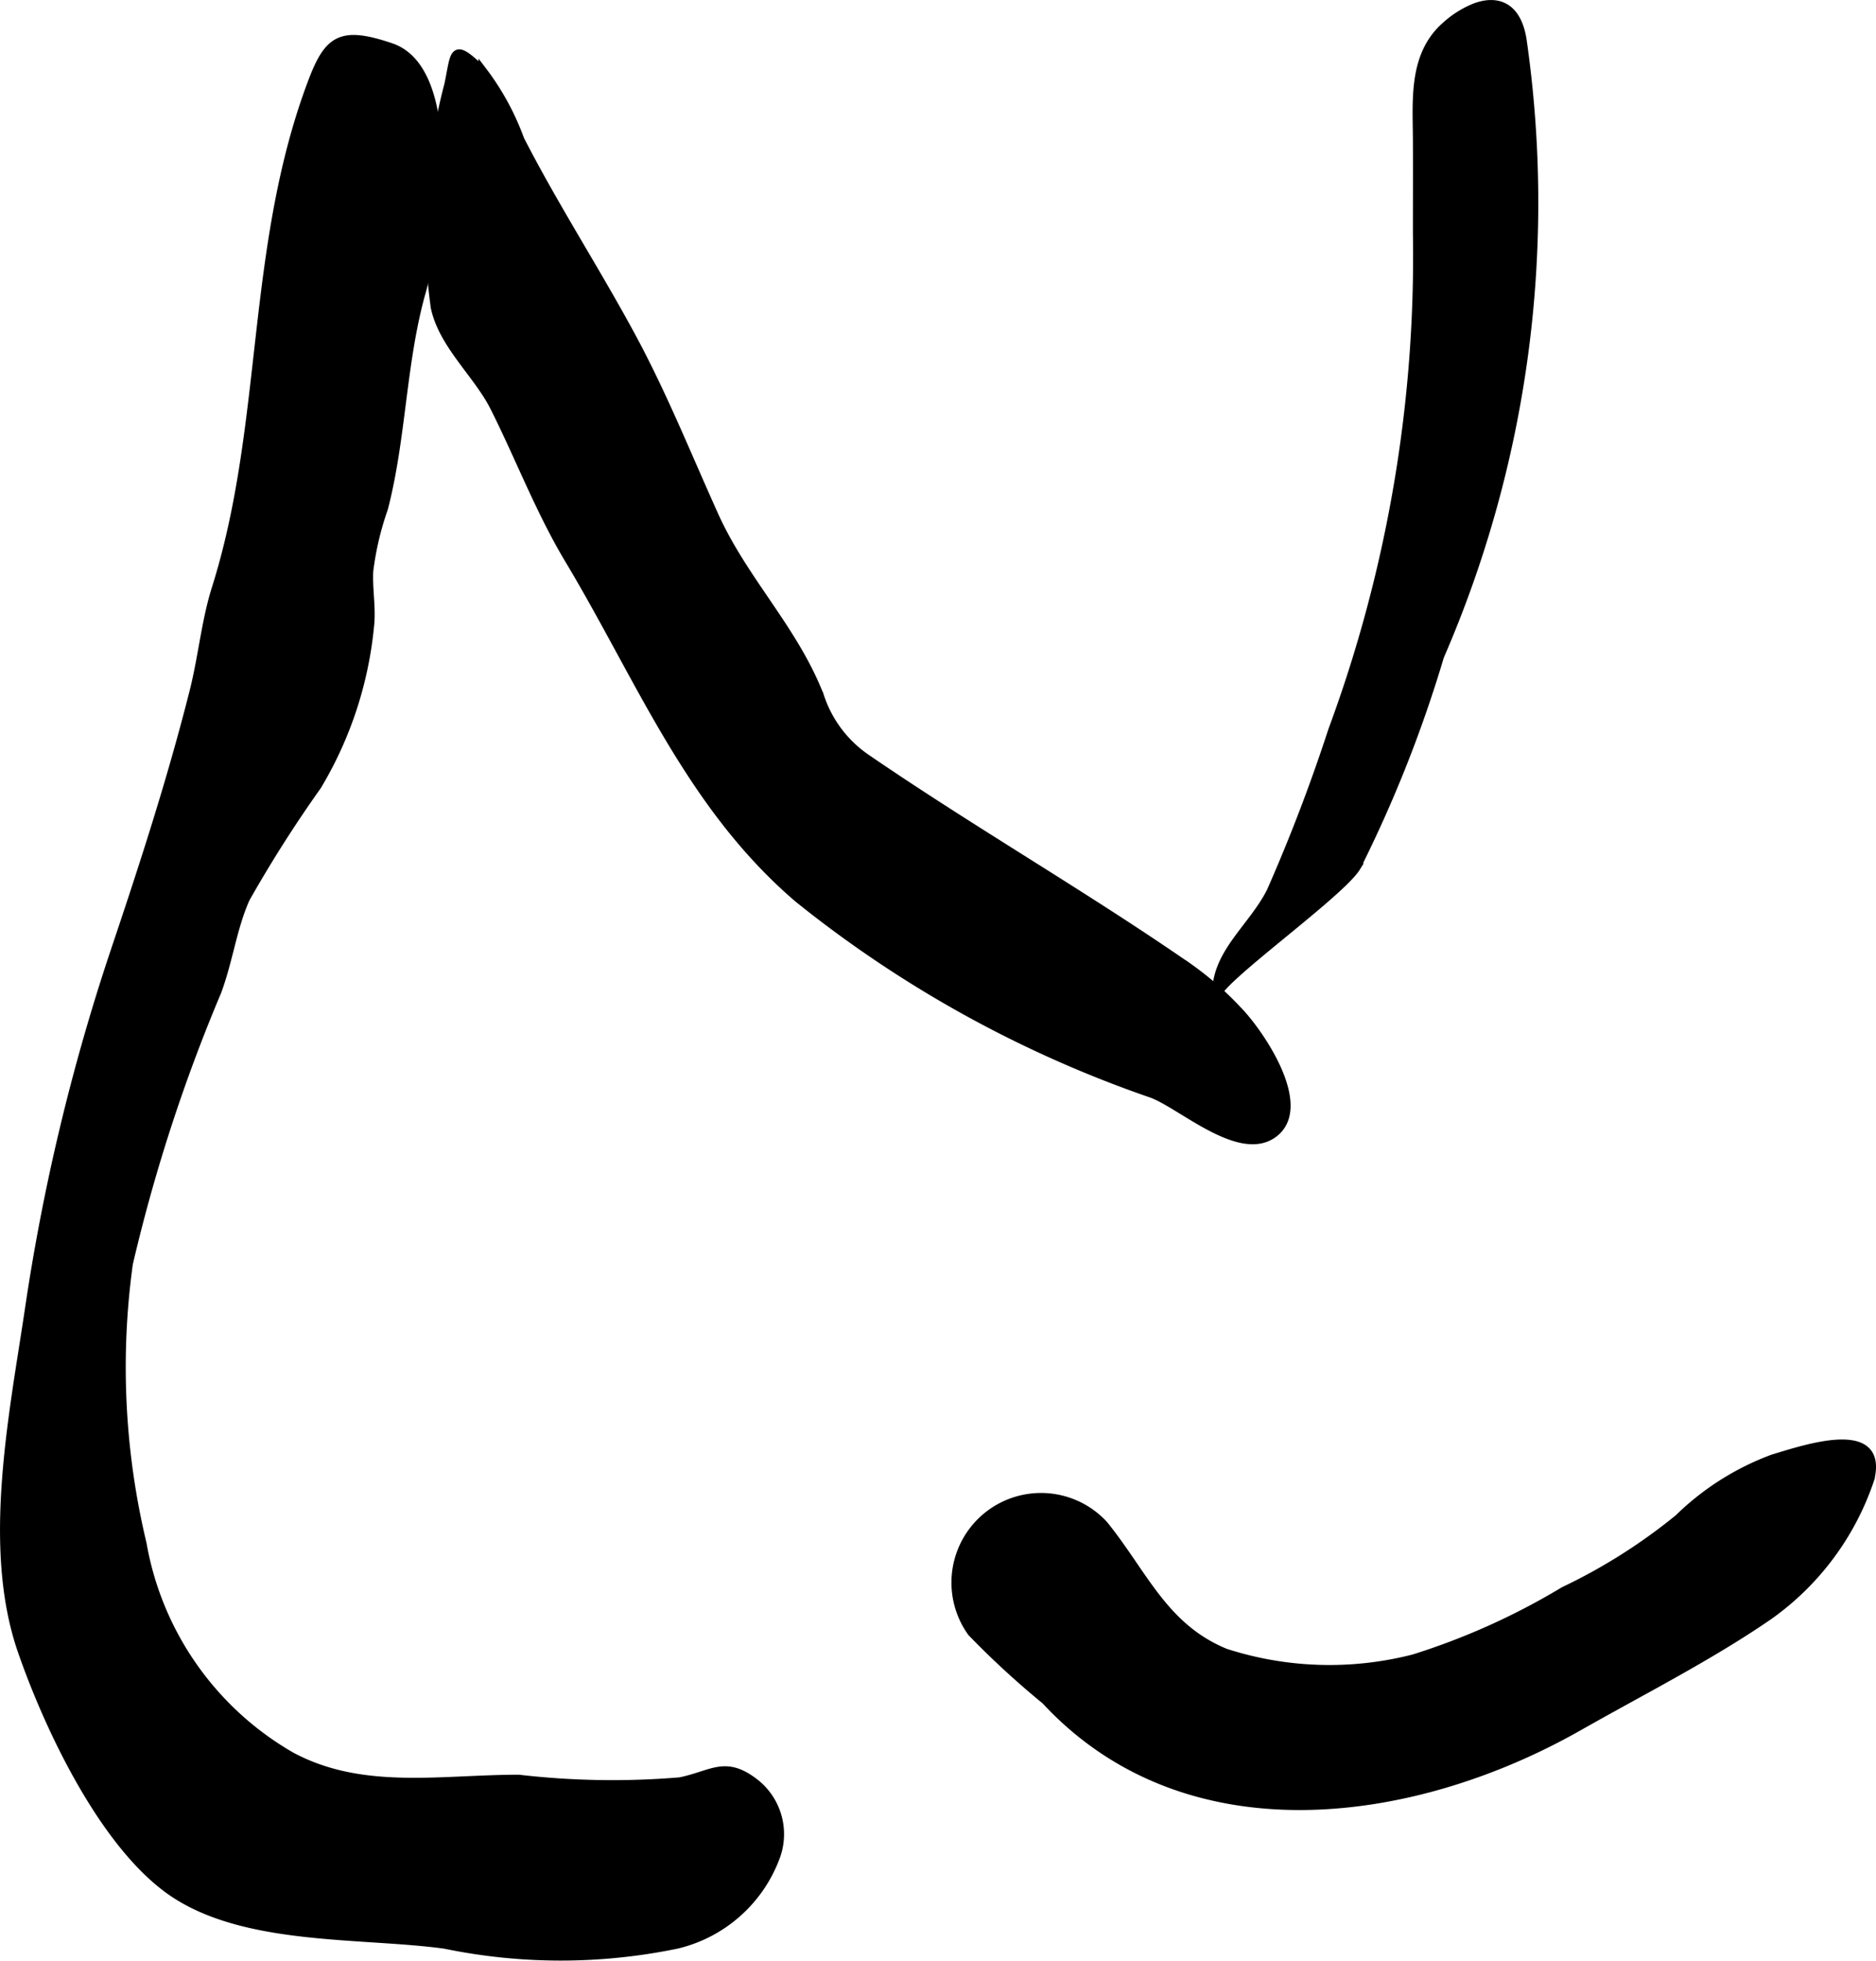 <?xml version="1.0" encoding="UTF-8"?>
<svg xmlns="http://www.w3.org/2000/svg"
     version="1.1"
     width="11.844mm"
     height="12.375mm"
     viewBox="0 0 33.575 35.079">
   <defs>
      <style type="text/css"><![CDATA[
      .a {
        stroke: #000;
        stroke-miterlimit: 10;
        stroke-width: 0.15px;
      }
    ]]></style>
   </defs>
   <path class="a"
         d="M17.389,29.199a1.528,1.528,0,0,1,2.367-1.924c.712.879,1.07,1.838,2.177,2.291a6.062,6.062,0,0,0,3.369.102,12.405,12.405,0,0,0,2.689-1.21,10.115,10.115,0,0,0,2.051-1.297,4.796,4.796,0,0,1,1.693-1.071c.574-.171,1.982-.654,1.737.362a4.894,4.894,0,0,1-1.809,2.445c-1.055.727-2.236,1.323-3.412,1.99-2.952,1.675-7.01,2.258-9.541-.473A15.384,15.384,0,0,1,17.389,29.199Z"/>
   <path class="a"
         d="M3.864,10.529c-.186.587-.244,1.25-.404,1.87-.399,1.573-.891,3.087-1.407,4.62a37.338,37.338,0,0,0-1.535,6.42c-.281,1.883-.767,4.237-.127,6.088.47,1.359,1.464,3.48,2.698,4.322,1.31.89,3.393.731,4.873.935a10.256,10.256,0,0,0,4.149,0,2.507,2.507,0,0,0,1.779-1.584,1.166,1.166,0,0,0-.396-1.321c-.523-.396-.75-.128-1.324-.011a14.558,14.558,0,0,1-2.887-.047c-1.4,0-2.804.276-4.073-.406a5.473,5.473,0,0,1-2.662-3.803,13.545,13.545,0,0,1-.245-5.008,30.062,30.062,0,0,1,1.586-4.873c.207-.561.273-1.13.507-1.658a23.13,23.13,0,0,1,1.283-2.017,6.831,6.831,0,0,0,.94-2.852c.038-.325-.032-.668-.013-.995a5.356,5.356,0,0,1,.263-1.117c.327-1.259.321-2.617.677-3.875.28-.99.686-3.954-.55-4.372-.887-.3-1.118-.155-1.411.626C4.463,4.443,4.794,7.587,3.864,10.529Z"/>
   <path class="a"
         d="M7.784,5.496a10.153,10.153,0,0,1,.242-3.977c.125-.588.064-.783.613-.25a4.656,4.656,0,0,1,.669,1.227c.619,1.206,1.347,2.326,1.986,3.508.565,1.041,1.005,2.142,1.492,3.22.525,1.162,1.424,2.037,1.885,3.225a2.154,2.154,0,0,0,.843,1.121c1.897,1.299,3.893,2.442,5.778,3.748a5.687,5.687,0,0,1,.852.746c.388.392,1.294,1.708.66,2.203-.601.469-1.651-.504-2.189-.703a21.014,21.014,0,0,1-6.327-3.492c-1.94-1.658-2.823-3.926-4.107-6.066-.522-.871-.888-1.837-1.34-2.734C8.54,6.683,7.925,6.163,7.784,5.496Z"/>
   <path class="a"
         d="M26.394.134a1.757,1.757,0,0,0-.516.325c-.605.529-.518,1.345-.516,2.076.003.543,0,1.086,0,1.629a24.456,24.456,0,0,1-1.517,8.904,30.756,30.756,0,0,1-1.101,2.88c-.332.658-1.01,1.118-.972,1.874-.013-.259,2.204-1.827,2.501-2.306a23.12,23.12,0,0,0,1.496-3.777A20.362,20.362,0,0,0,27.244.694C27.142.097,26.786-.014,26.394.134Z"/>
</svg>
